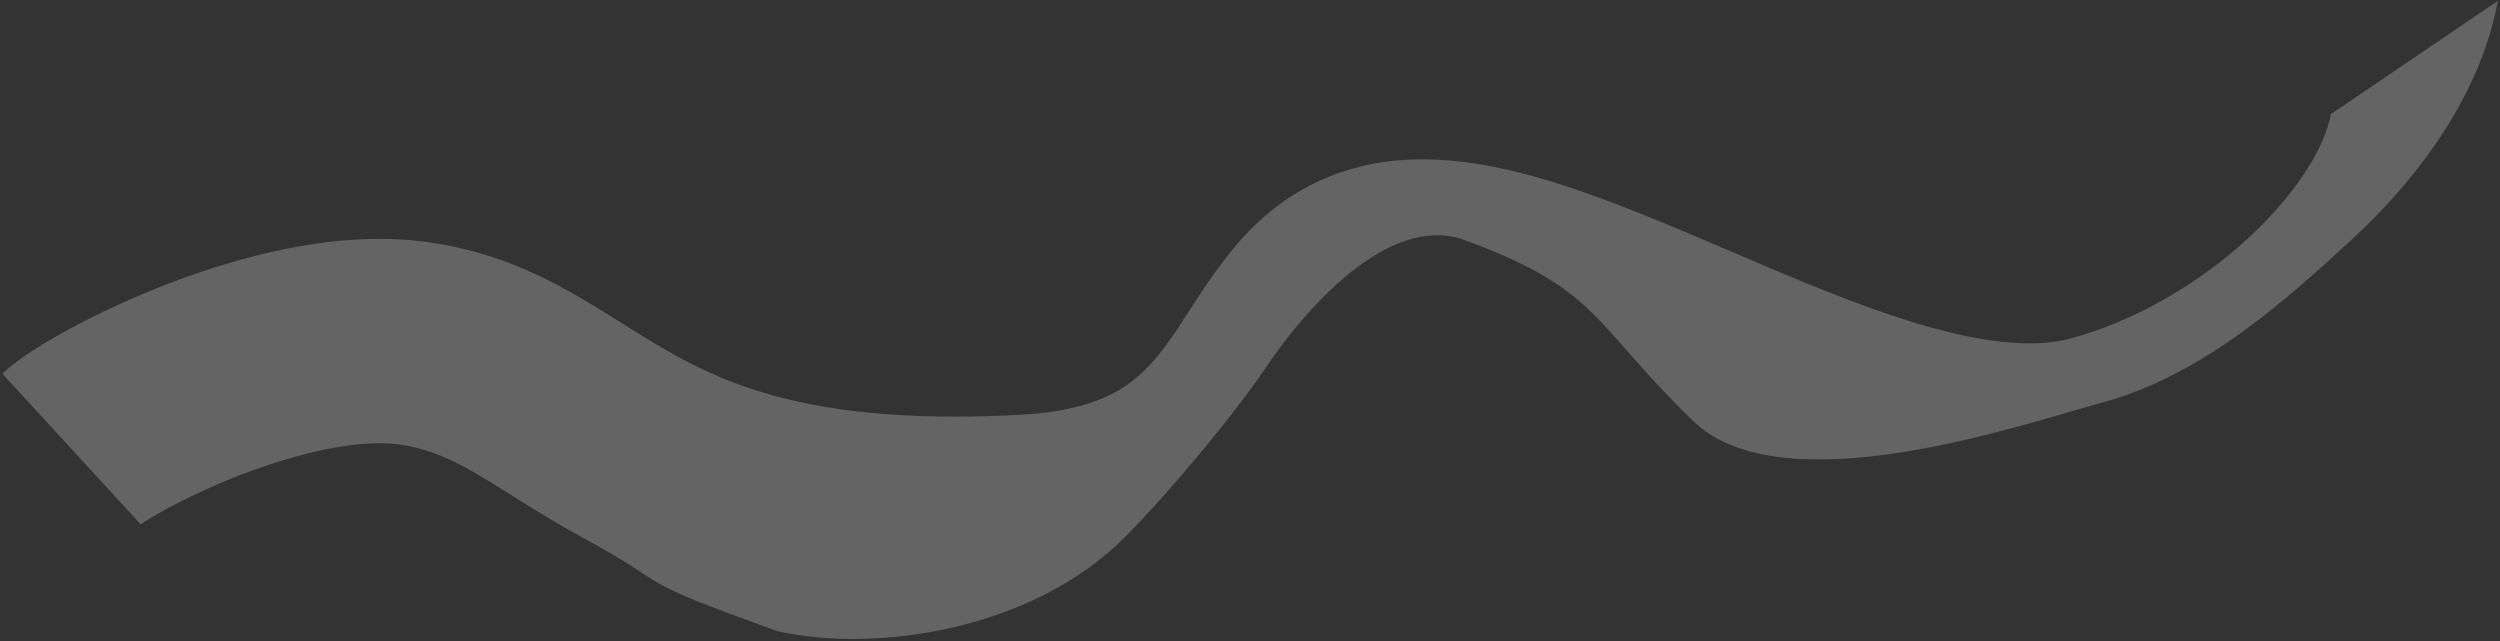 <?xml version="1.0" encoding="UTF-8"?> <svg xmlns="http://www.w3.org/2000/svg" width="975" height="250" viewBox="0 0 975 250" fill="none"><rect x="0" y="0" width="975" height="250" fill="#333333" stroke="none"/><path fill-rule="evenodd" clip-rule="evenodd" d="M917.528 93.111C889.803 118.682 858.275 146.696 819.295 157.161C790.229 164.965 695.355 198.149 660.295 164.161C620.716 125.793 623.863 112.972 571.295 93.661C541.295 82.641 508.072 121.884 493.795 143.161C481.318 161.756 456.246 191.817 438.798 209.392C402.295 246.161 340.795 254.661 303.295 246.161C243.295 224.649 265.087 230.163 226.749 209.392C217.754 204.519 209.764 199.576 202.87 195.255C201.887 194.639 200.935 194.042 200.01 193.461C194.158 189.787 189.371 186.781 184.512 184.017C174.044 178.064 165.556 174.628 155.212 173.287C140.356 171.361 117.849 175.999 94.252 185.063C83.175 189.319 73.192 194.032 65.54 198.149C59.532 201.382 56.291 203.534 55.145 204.295C54.622 204.643 54.535 204.701 54.82 204.439L0.894 145.693C7.815 139.348 18.276 133.04 27.714 127.962C38.249 122.293 51.298 116.16 65.614 110.66C92.803 100.215 130.521 89.712 165.446 94.24C189.549 97.364 208.131 105.752 223.94 114.742C230.441 118.439 236.866 122.477 242.604 126.083C243.496 126.644 244.371 127.194 245.227 127.73C251.898 131.911 258.099 135.721 264.742 139.32C288.957 152.44 324.366 165.845 398.437 161.736C419.744 160.554 431.524 155.474 438.798 150.62C446.449 145.515 452.282 138.602 459.261 128.202C460.312 126.635 461.54 124.723 462.924 122.566C468.794 113.423 477.479 99.894 487.44 89.777C502.716 74.259 523.108 63.197 550.881 62.205C575.752 61.318 601.848 69.086 624.346 77.351C640.743 83.374 658.59 91.014 675.688 98.333C682.403 101.208 689.004 104.033 695.355 106.692C719.07 116.618 741.012 124.994 761.12 129.796C781.411 134.642 796.437 134.98 807.412 132.034C832.498 125.298 857.43 110.756 876.84 92.853C896.921 74.333 906.948 56.165 909.056 44.496L974.131 0.36C967.788 35.461 944.583 68.158 917.528 93.111Z" fill="white" fill-opacity="0.24"></path></svg> 